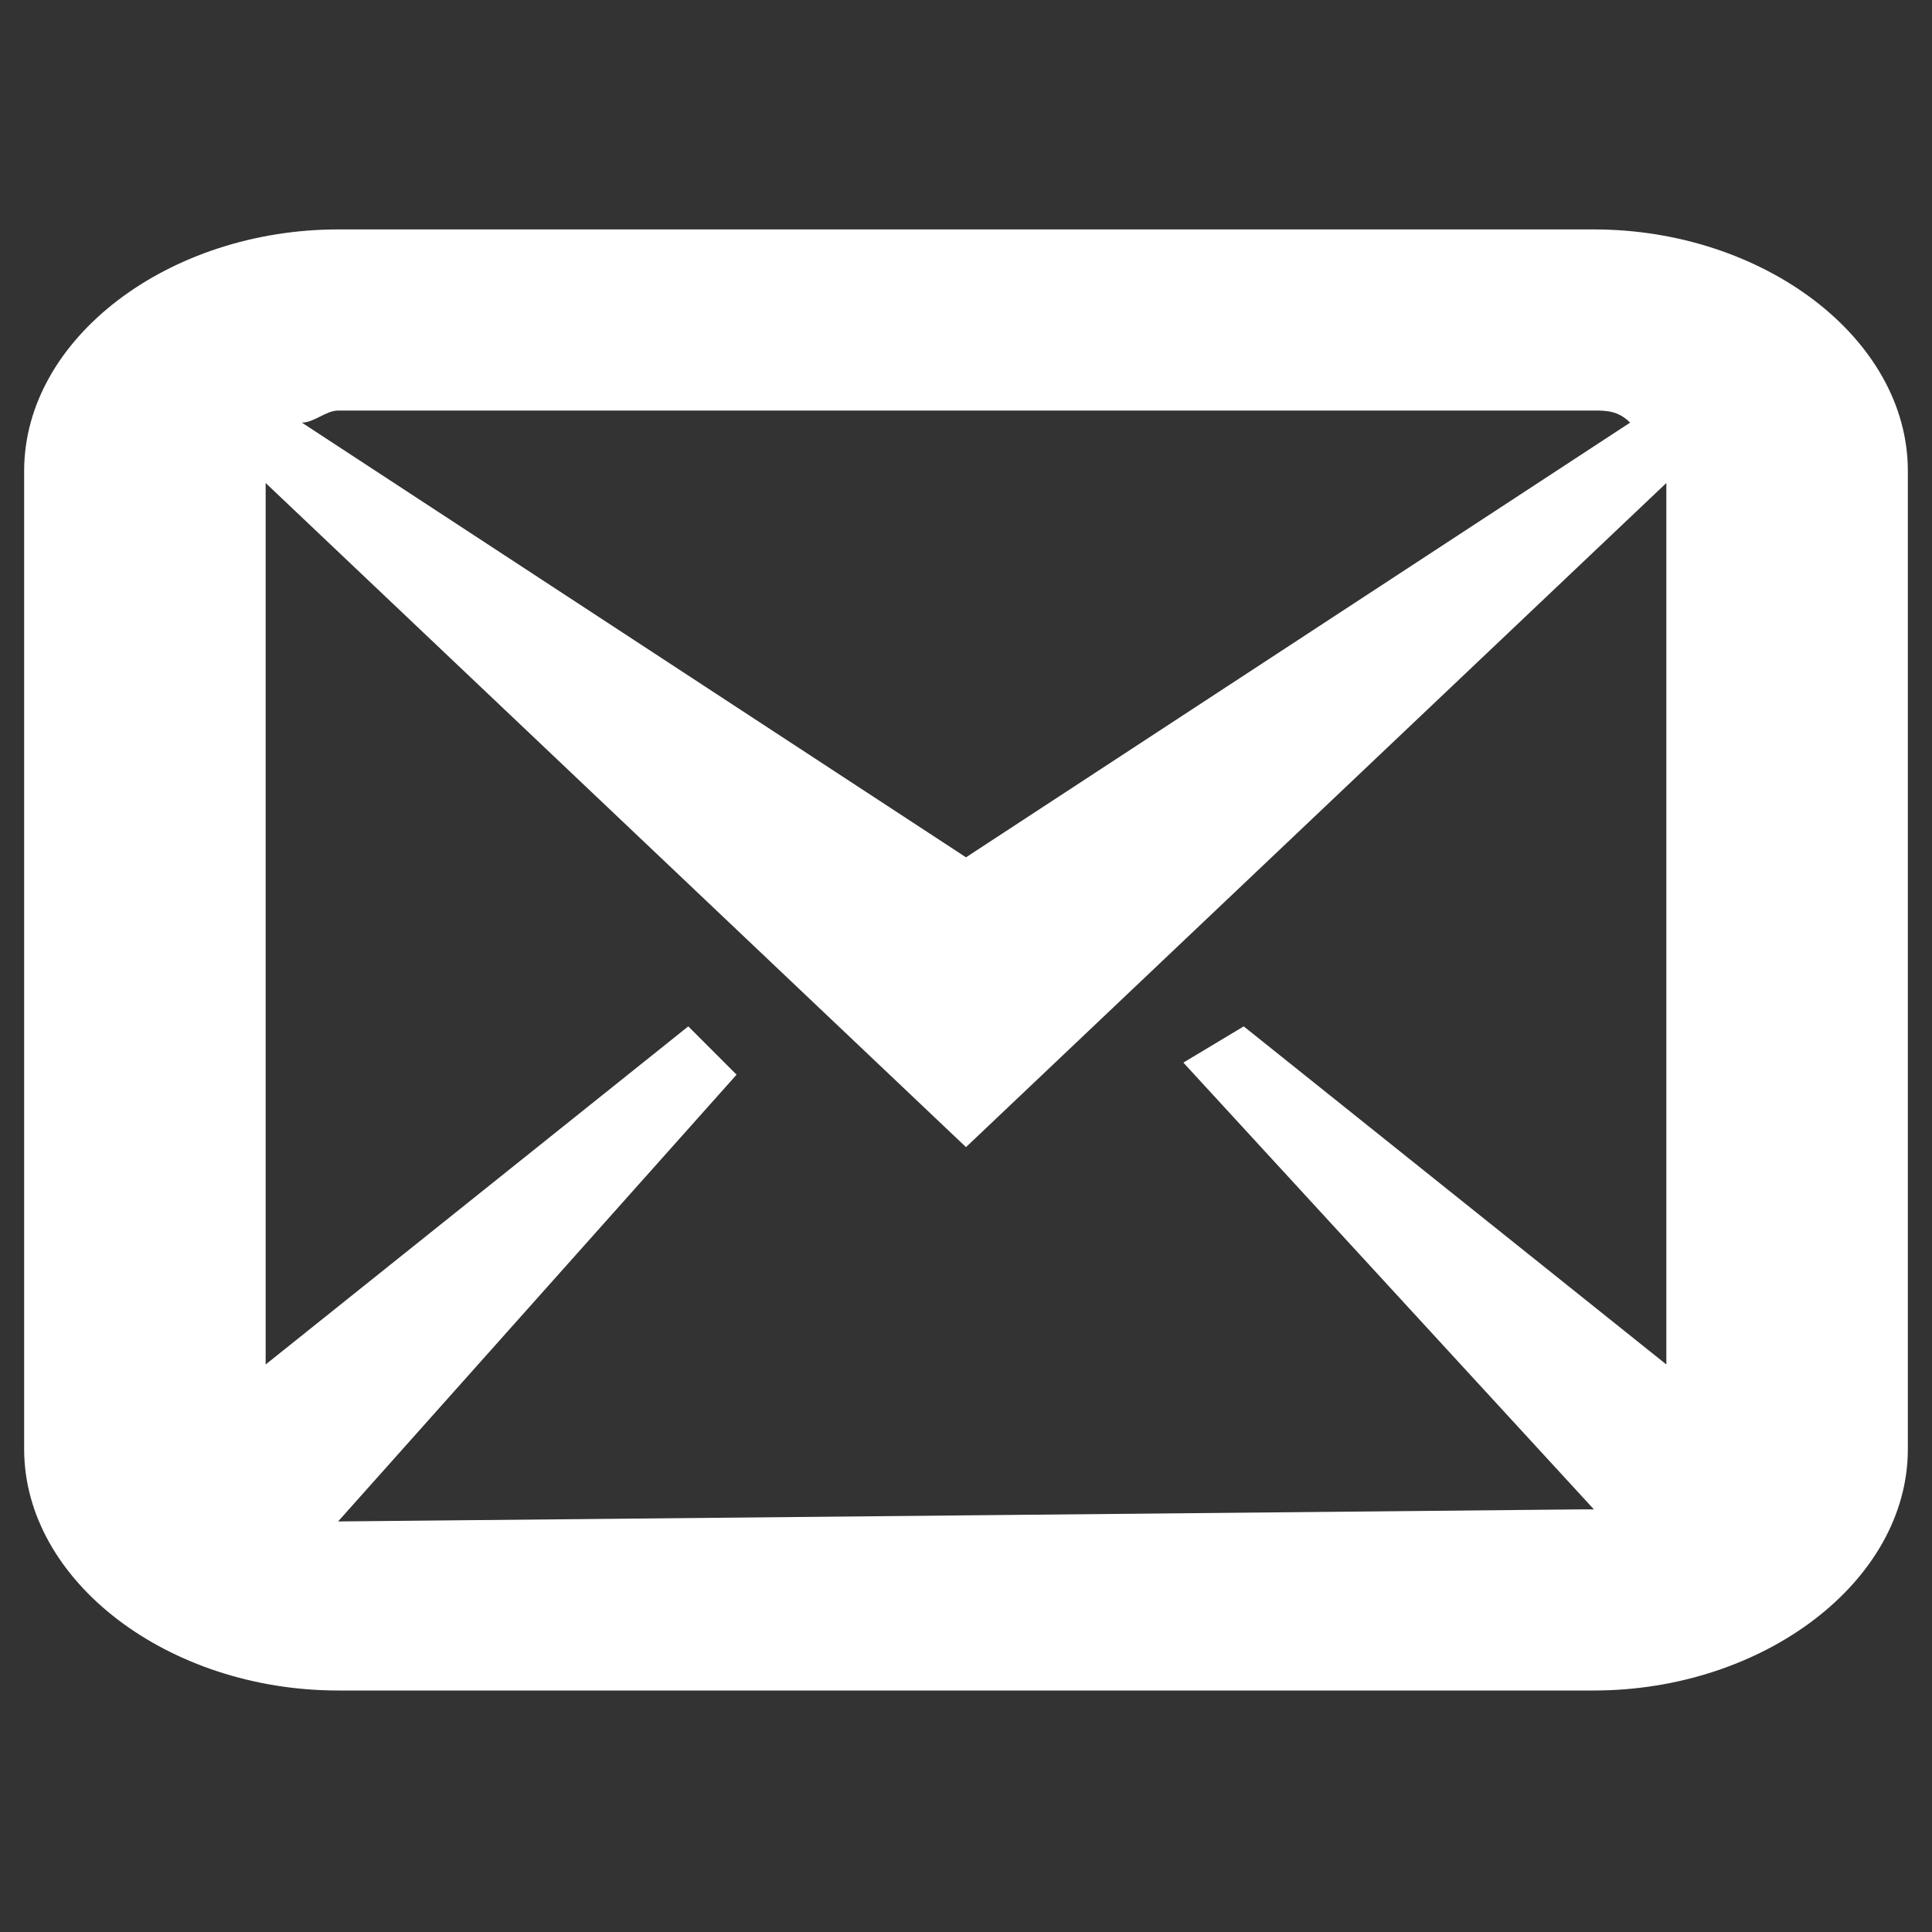 <?xml version="1.0" encoding="utf-8"?>
<!-- Generator: Adobe Illustrator 25.0.1, SVG Export Plug-In . SVG Version: 6.00 Build 0)  -->
<svg version="1.1" id="Layer_1" xmlns="http://www.w3.org/2000/svg" xmlns:xlink="http://www.w3.org/1999/xlink" x="0px" y="0px"
	 viewBox="0 0 16 16" style="enable-background:new 0 0 16 16;" xml:space="preserve">
<rect x="0" y="0" width="16" height="16" fill="#333333" stroke="none"/>
<style type="text/css">
	.st0{fill:#FFFFFF;}
</style>
<path class="st0" d="M13.2,1.9H2.8c-1.4,0-2.6,0.9-2.6,2v8.1c0,1.1,1.2,2,2.6,2h10.4c1.4,0,2.6-0.9,2.6-2V3.9
	C15.8,2.8,14.6,1.9,13.2,1.9z M13.2,3.4c0.1,0,0.2,0,0.3,0.1L8,7.1L2.5,3.5c0.1,0,0.2-0.1,0.3-0.1H13.2L13.2,3.4z M2.8,12.6
	C2.8,12.6,2.8,12.6,2.8,12.6l3.3-3.7L5.7,8.5l-3.5,2.8V4L8,9.5L13.8,4v7.3l-3.5-2.8L9.8,8.8l3.4,3.7c0,0-0.1,0-0.1,0L2.8,12.6
	L2.8,12.6z"/>
</svg>
